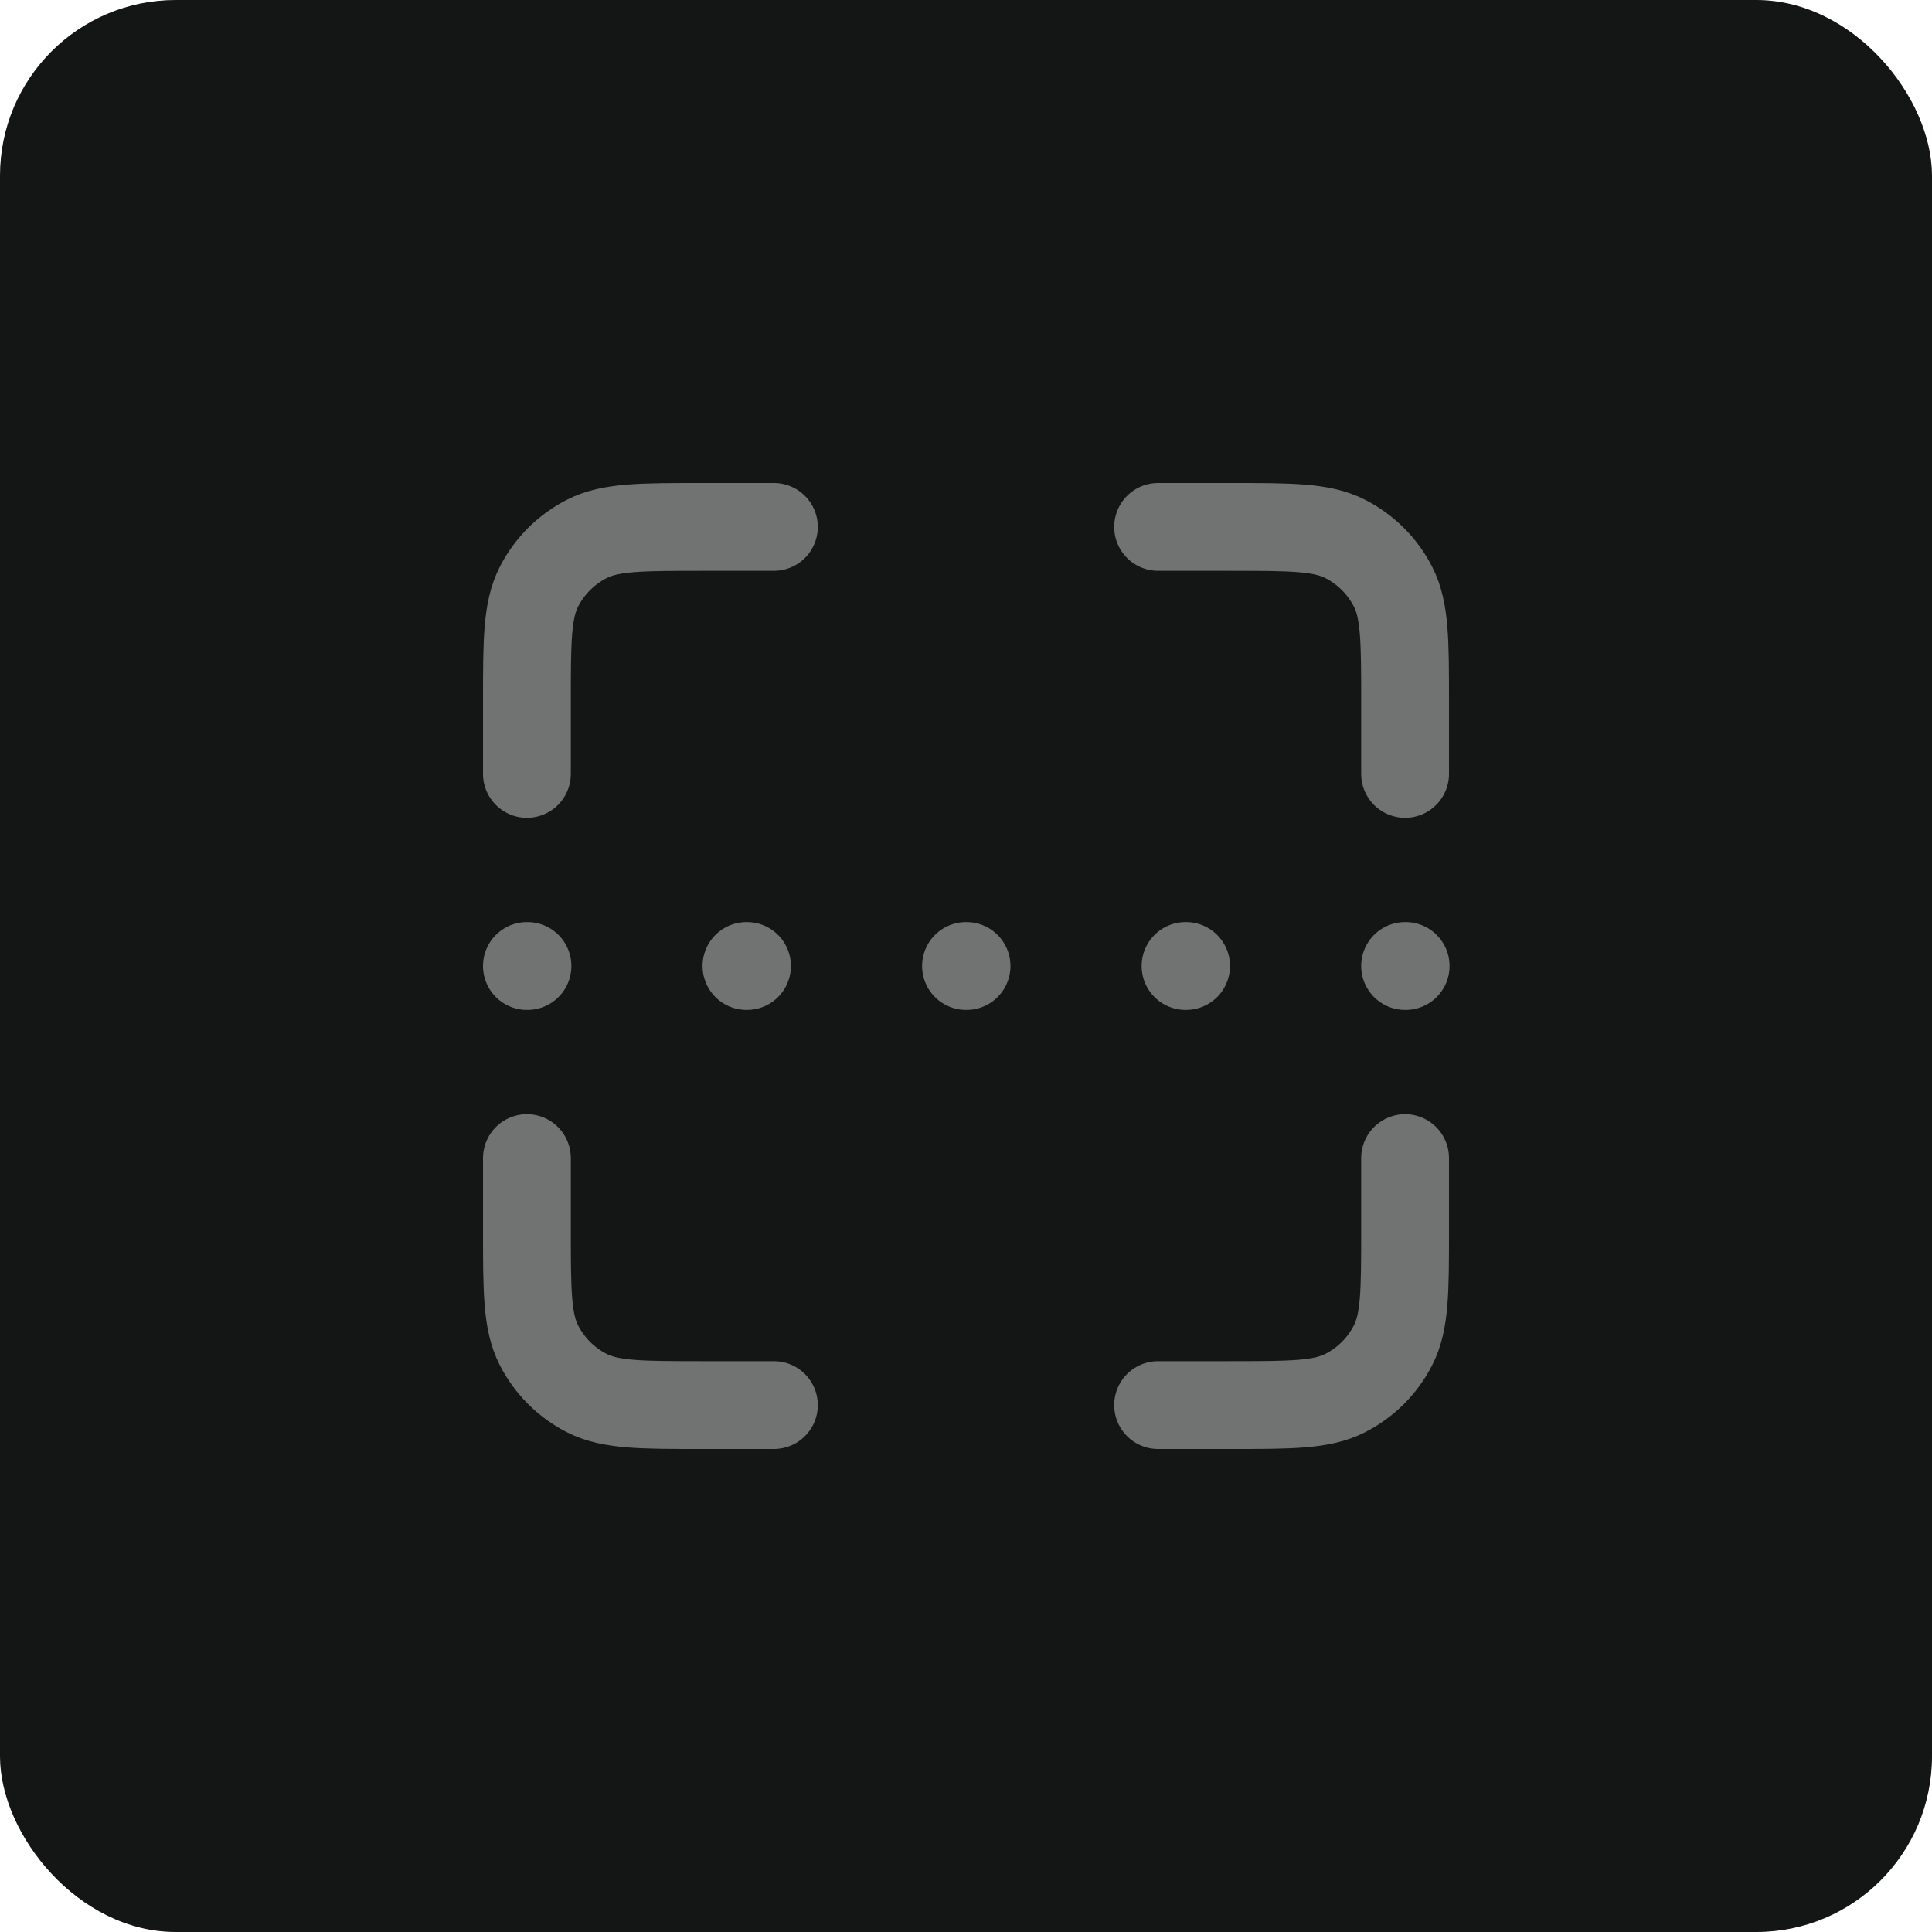 <svg width="220" height="220" viewBox="0 0 220 220" fill="none" xmlns="http://www.w3.org/2000/svg">
<rect width="220" height="220" rx="20" fill="#131615"/>
<path d="M60 110H60.062M85 110H85.062M135 110H135.063M110 110H110.063M160 110H160.063M88.125 60H80C72.999 60 69.499 60 66.825 61.362C64.473 62.561 62.561 64.473 61.362 66.825C60 69.499 60 72.999 60 80V88.125M131.875 60H140C147.001 60 150.501 60 153.175 61.362C155.527 62.561 157.439 64.473 158.637 66.825C160 69.499 160 72.999 160 80V88.125M160 131.875V140C160 147.001 160 150.501 158.637 153.175C157.439 155.527 155.527 157.439 153.175 158.637C150.501 160 147.001 160 140 160H131.875M60 131.875V140C60 147.001 60 150.501 61.362 153.175C62.561 155.527 64.473 157.439 66.825 158.637C69.499 160 72.999 160 80 160H88.125" stroke="#717373" stroke-width="10" stroke-linecap="round" stroke-linejoin="round"/>
</svg>
